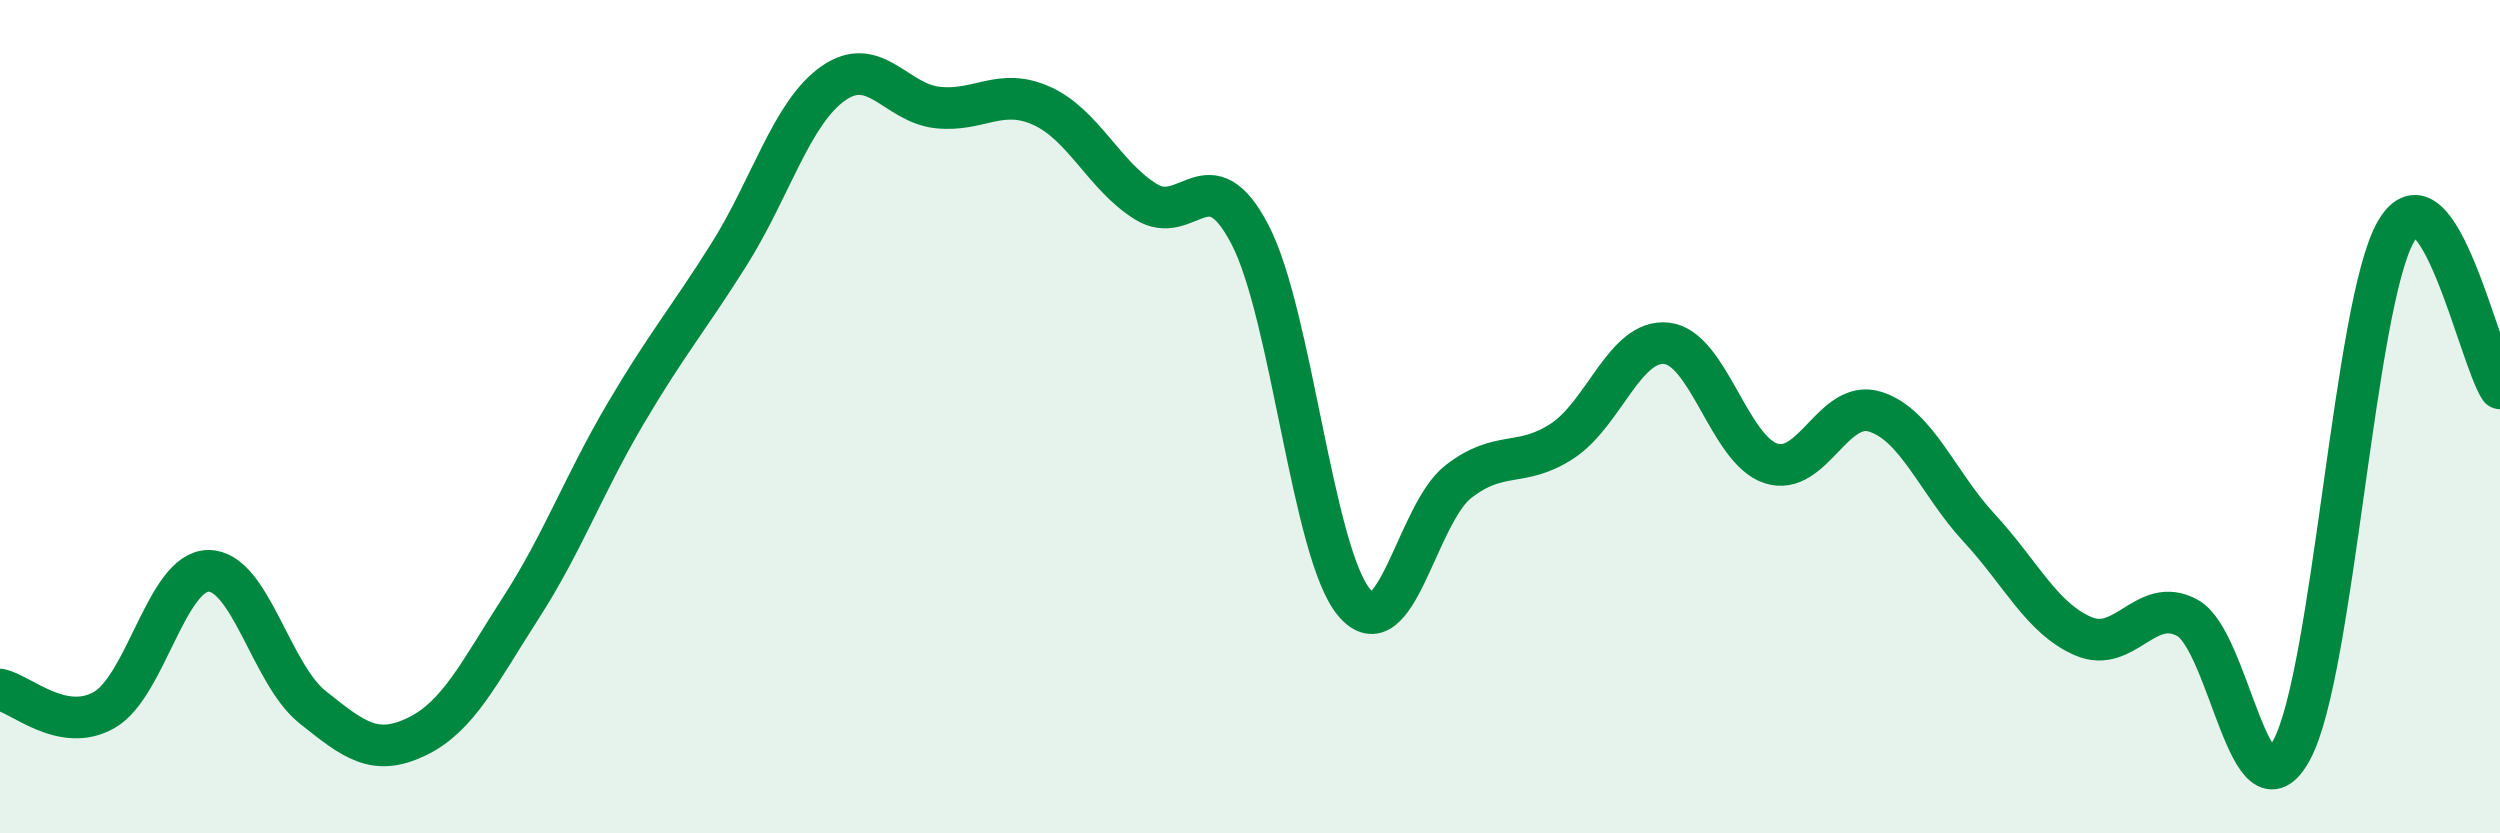 
    <svg width="60" height="20" viewBox="0 0 60 20" xmlns="http://www.w3.org/2000/svg">
      <path
        d="M 0,16.55 C 0.5,16.65 1.5,17.61 2.5,17.04 C 3.5,16.47 4,13.71 5,13.7 C 6,13.69 6.5,16.17 7.5,16.97 C 8.5,17.77 9,18.16 10,17.68 C 11,17.2 11.5,16.14 12.5,14.59 C 13.5,13.04 14,11.65 15,9.95 C 16,8.25 16.5,7.69 17.5,6.1 C 18.5,4.51 19,2.7 20,2 C 21,1.3 21.5,2.47 22.5,2.58 C 23.5,2.69 24,2.09 25,2.54 C 26,2.99 26.5,4.22 27.5,4.84 C 28.5,5.46 29,3.71 30,5.63 C 31,7.55 31.5,13.27 32.5,14.46 C 33.5,15.65 34,12.34 35,11.56 C 36,10.78 36.5,11.24 37.5,10.58 C 38.5,9.92 39,8.13 40,8.24 C 41,8.35 41.5,10.79 42.5,11.12 C 43.5,11.45 44,9.57 45,9.88 C 46,10.19 46.5,11.59 47.5,12.67 C 48.5,13.75 49,14.84 50,15.27 C 51,15.7 51.5,14.28 52.5,14.83 C 53.5,15.38 54,19.85 55,18 C 56,16.15 56.5,7.3 57.5,5.56 C 58.5,3.82 59.5,8.57 60,9.32L60 20L0 20Z"
        fill="#008740"
        opacity="0.1"
        stroke-linecap="round"
        stroke-linejoin="round"
      />
      <path
        d="M 0,16.55 C 0.5,16.65 1.5,17.61 2.5,17.04 C 3.5,16.47 4,13.71 5,13.7 C 6,13.69 6.5,16.17 7.5,16.97 C 8.5,17.77 9,18.16 10,17.68 C 11,17.2 11.5,16.14 12.5,14.59 C 13.5,13.04 14,11.65 15,9.95 C 16,8.25 16.5,7.69 17.5,6.1 C 18.5,4.51 19,2.7 20,2 C 21,1.3 21.5,2.47 22.5,2.58 C 23.5,2.69 24,2.09 25,2.54 C 26,2.99 26.5,4.22 27.5,4.84 C 28.5,5.46 29,3.71 30,5.63 C 31,7.55 31.5,13.27 32.5,14.46 C 33.5,15.65 34,12.34 35,11.56 C 36,10.78 36.5,11.24 37.5,10.58 C 38.5,9.92 39,8.13 40,8.24 C 41,8.35 41.5,10.79 42.5,11.12 C 43.5,11.45 44,9.57 45,9.88 C 46,10.19 46.5,11.59 47.5,12.67 C 48.5,13.75 49,14.84 50,15.27 C 51,15.7 51.5,14.28 52.5,14.83 C 53.5,15.38 54,19.85 55,18 C 56,16.15 56.5,7.3 57.5,5.56 C 58.5,3.82 59.5,8.57 60,9.32"
        stroke="#008740"
        stroke-width="1"
        fill="none"
        stroke-linecap="round"
        stroke-linejoin="round"
      />
    </svg>
  